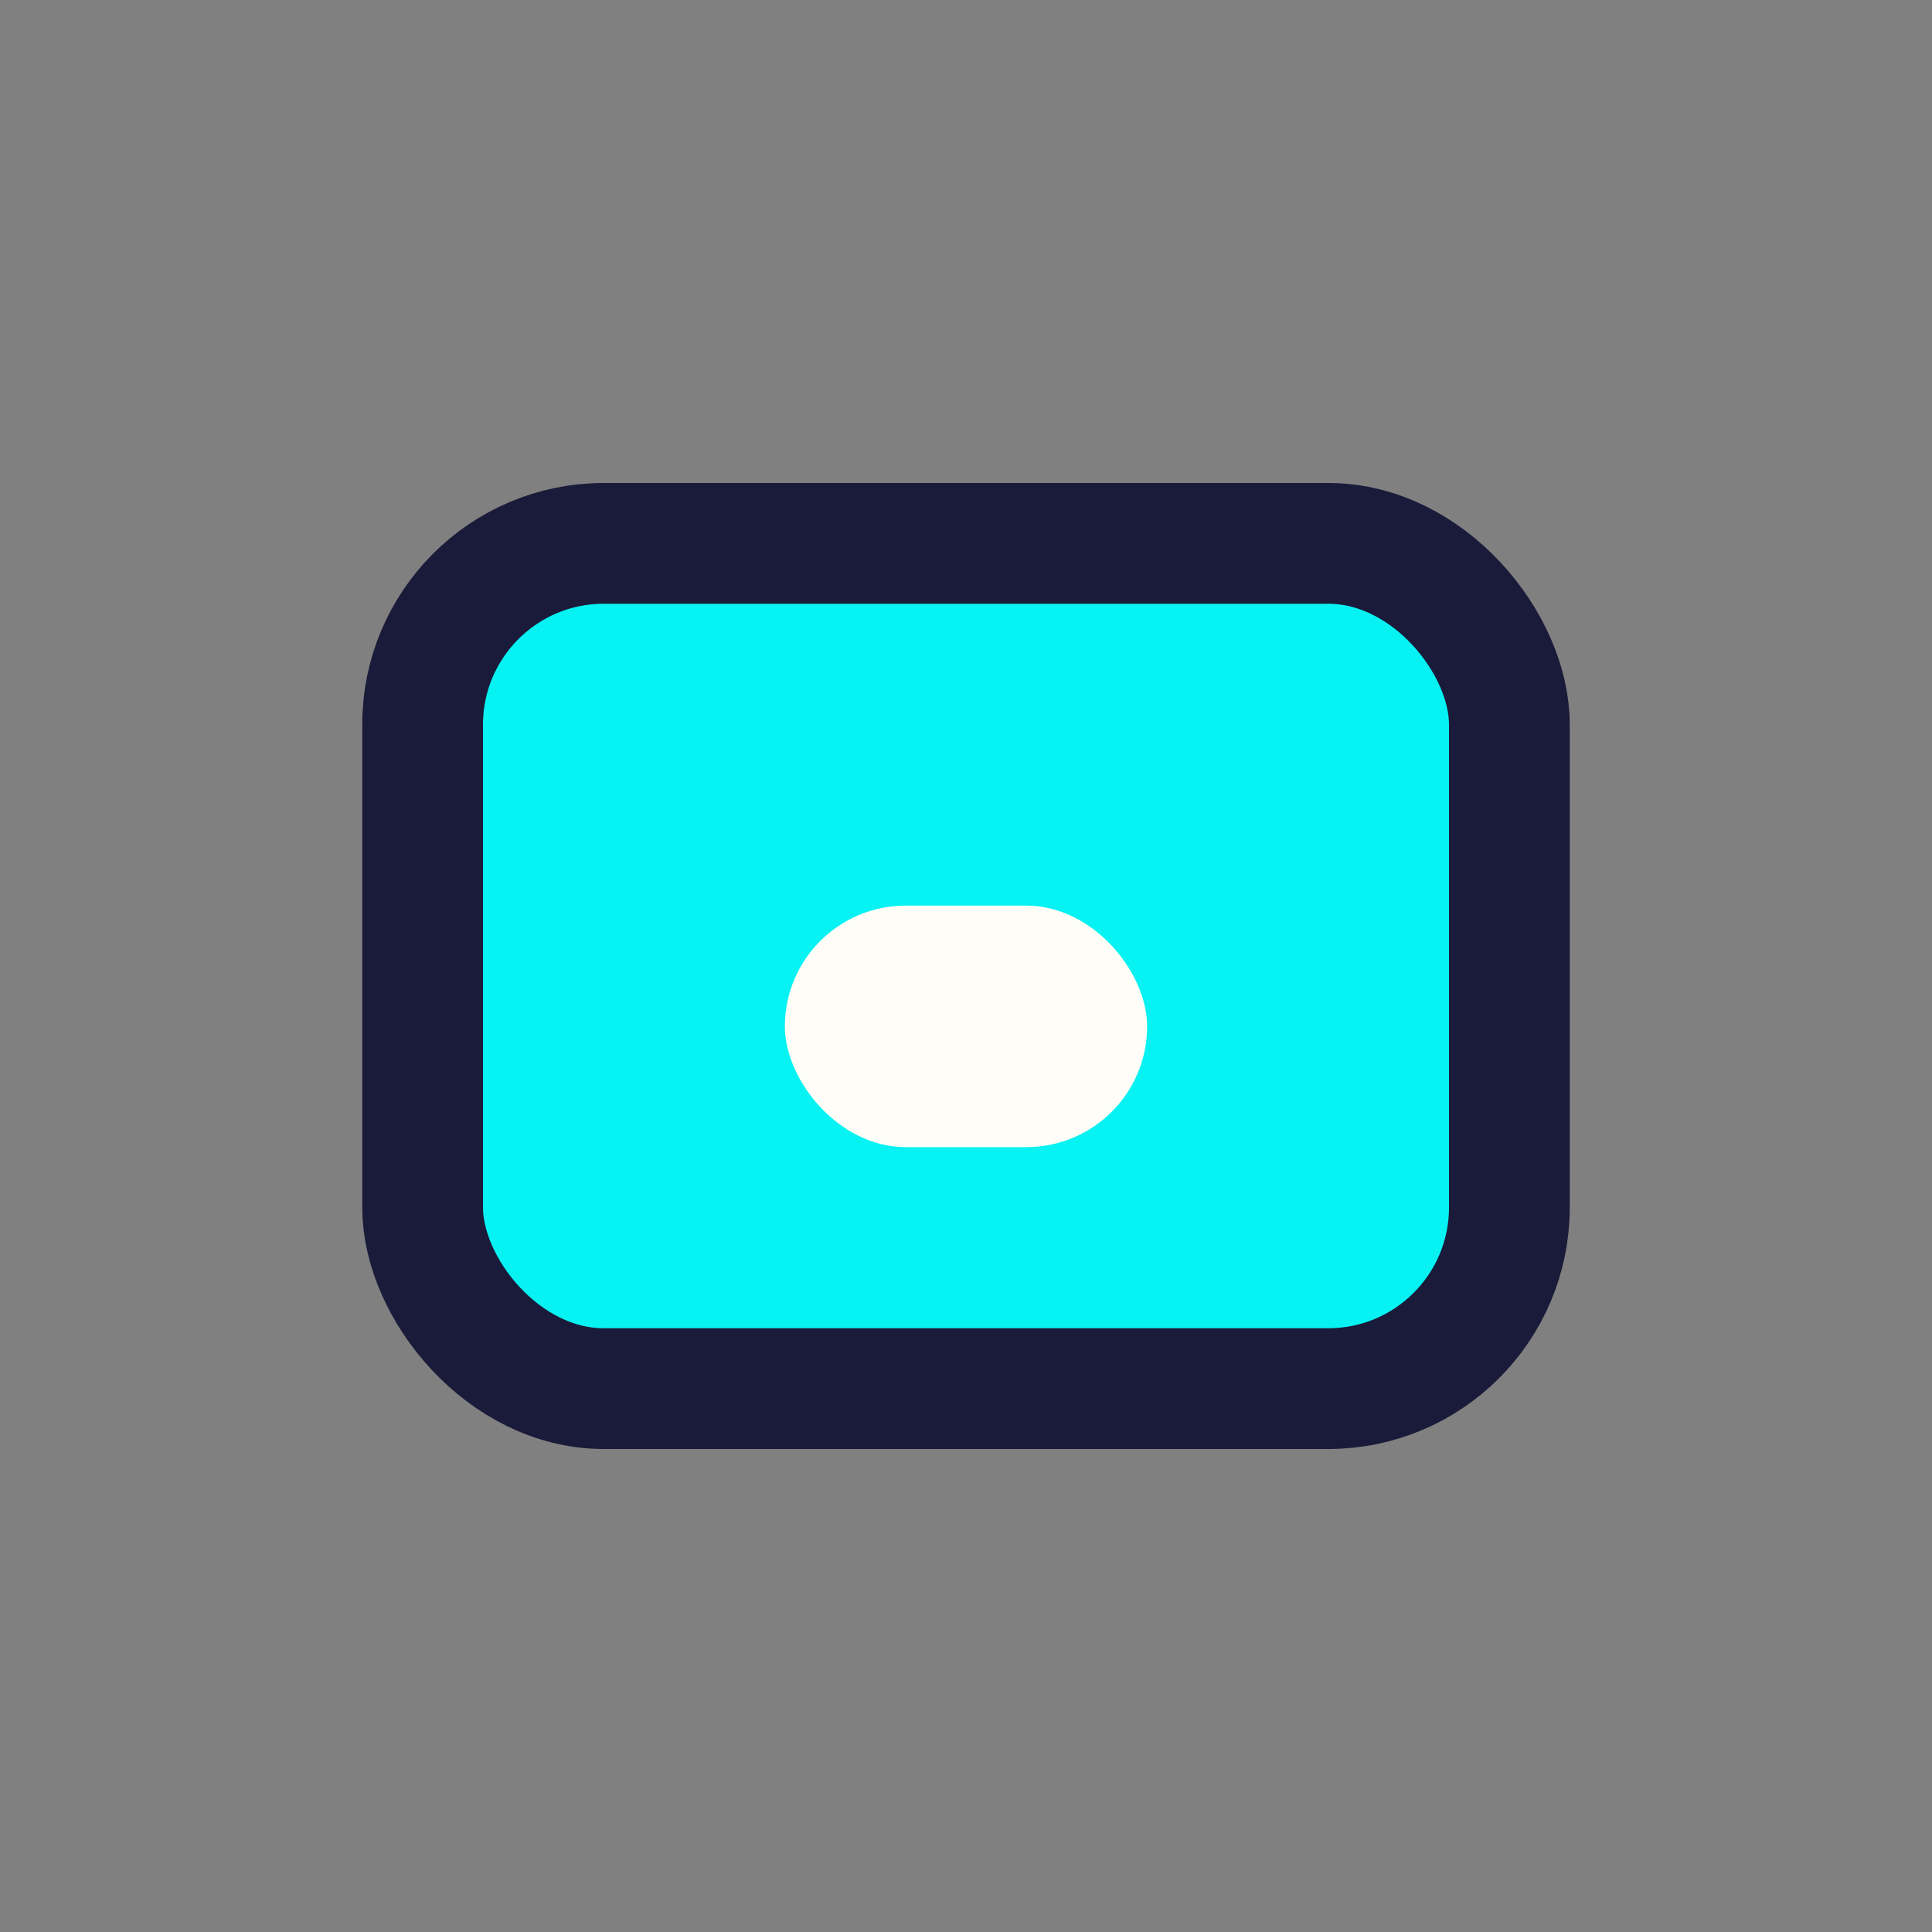 <?xml version="1.0" encoding="UTF-8"?>
<svg xmlns="http://www.w3.org/2000/svg" width="32" height="32" viewBox="0 0 32 32"><rect x="0" y="0" width="32" height="32" fill="#808080" stroke="none"/><rect x="7" y="9" width="18" height="14" rx="3" fill="#07F2F2" stroke="#1A1B3A" stroke-width="2"/><rect x="13" y="15" width="6" height="4" rx="2" fill="#FFFDF7"/></svg>